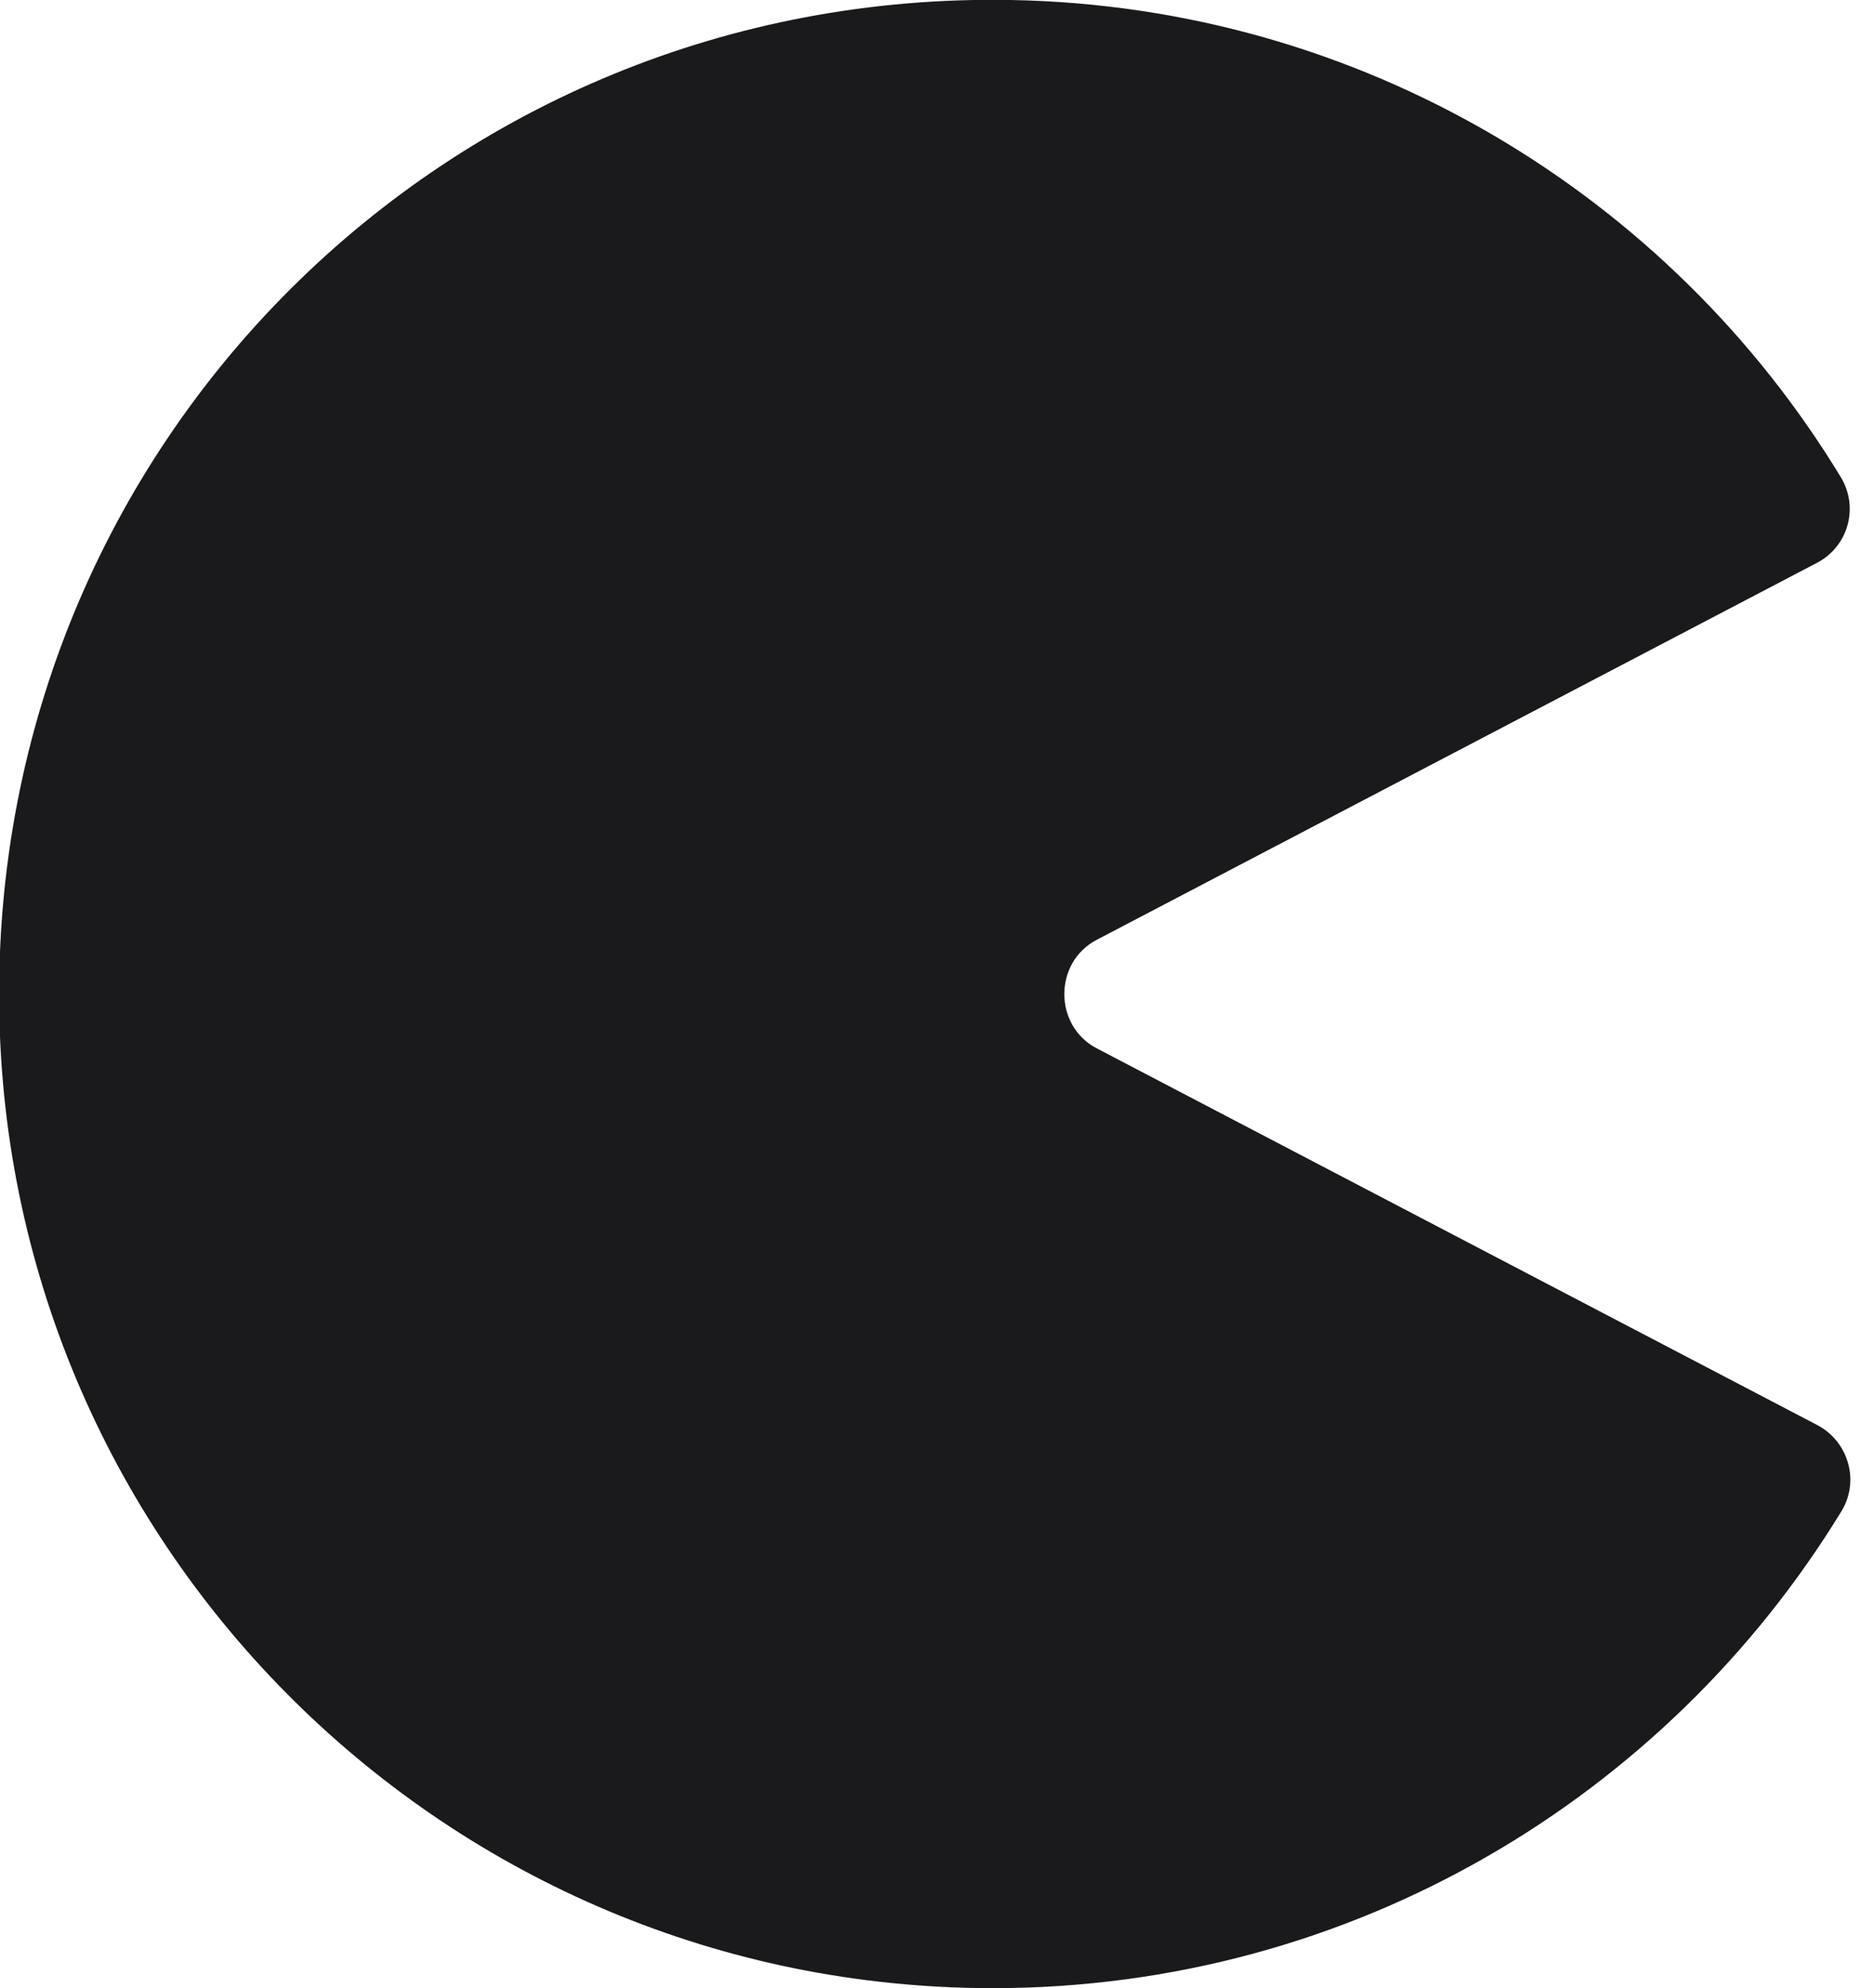 <?xml version="1.0" encoding="utf-8"?>
<!-- Generator: Adobe Illustrator 21.0.0, SVG Export Plug-In . SVG Version: 6.00 Build 0)  -->
<svg version="1.1" id="Lager_1" xmlns="http://www.w3.org/2000/svg" xmlns:xlink="http://www.w3.org/1999/xlink" x="0px" y="0px"
	 viewBox="0 0 241.4 256" style="enable-background:new 0 0 241.4 256;" xml:space="preserve">
<style type="text/css">
	.st0{fill:#1A1A1D;}
</style>
<path class="st0" d="M141.3,121L234,72.5c4.1-2.1,5.5-7.2,3.1-11.1C215.1,25.2,175.5,0.8,130.2,0C57.6-1.3-1.1,57.2-0.1,129.8
	C0.8,199.6,57.8,256,127.9,256c46.3,0,86.8-24.6,109.3-61.4c2.4-3.9,0.9-9-3.1-11.1L141.3,135C135.7,132.1,135.7,123.9,141.3,121z"
	/>
</svg>

